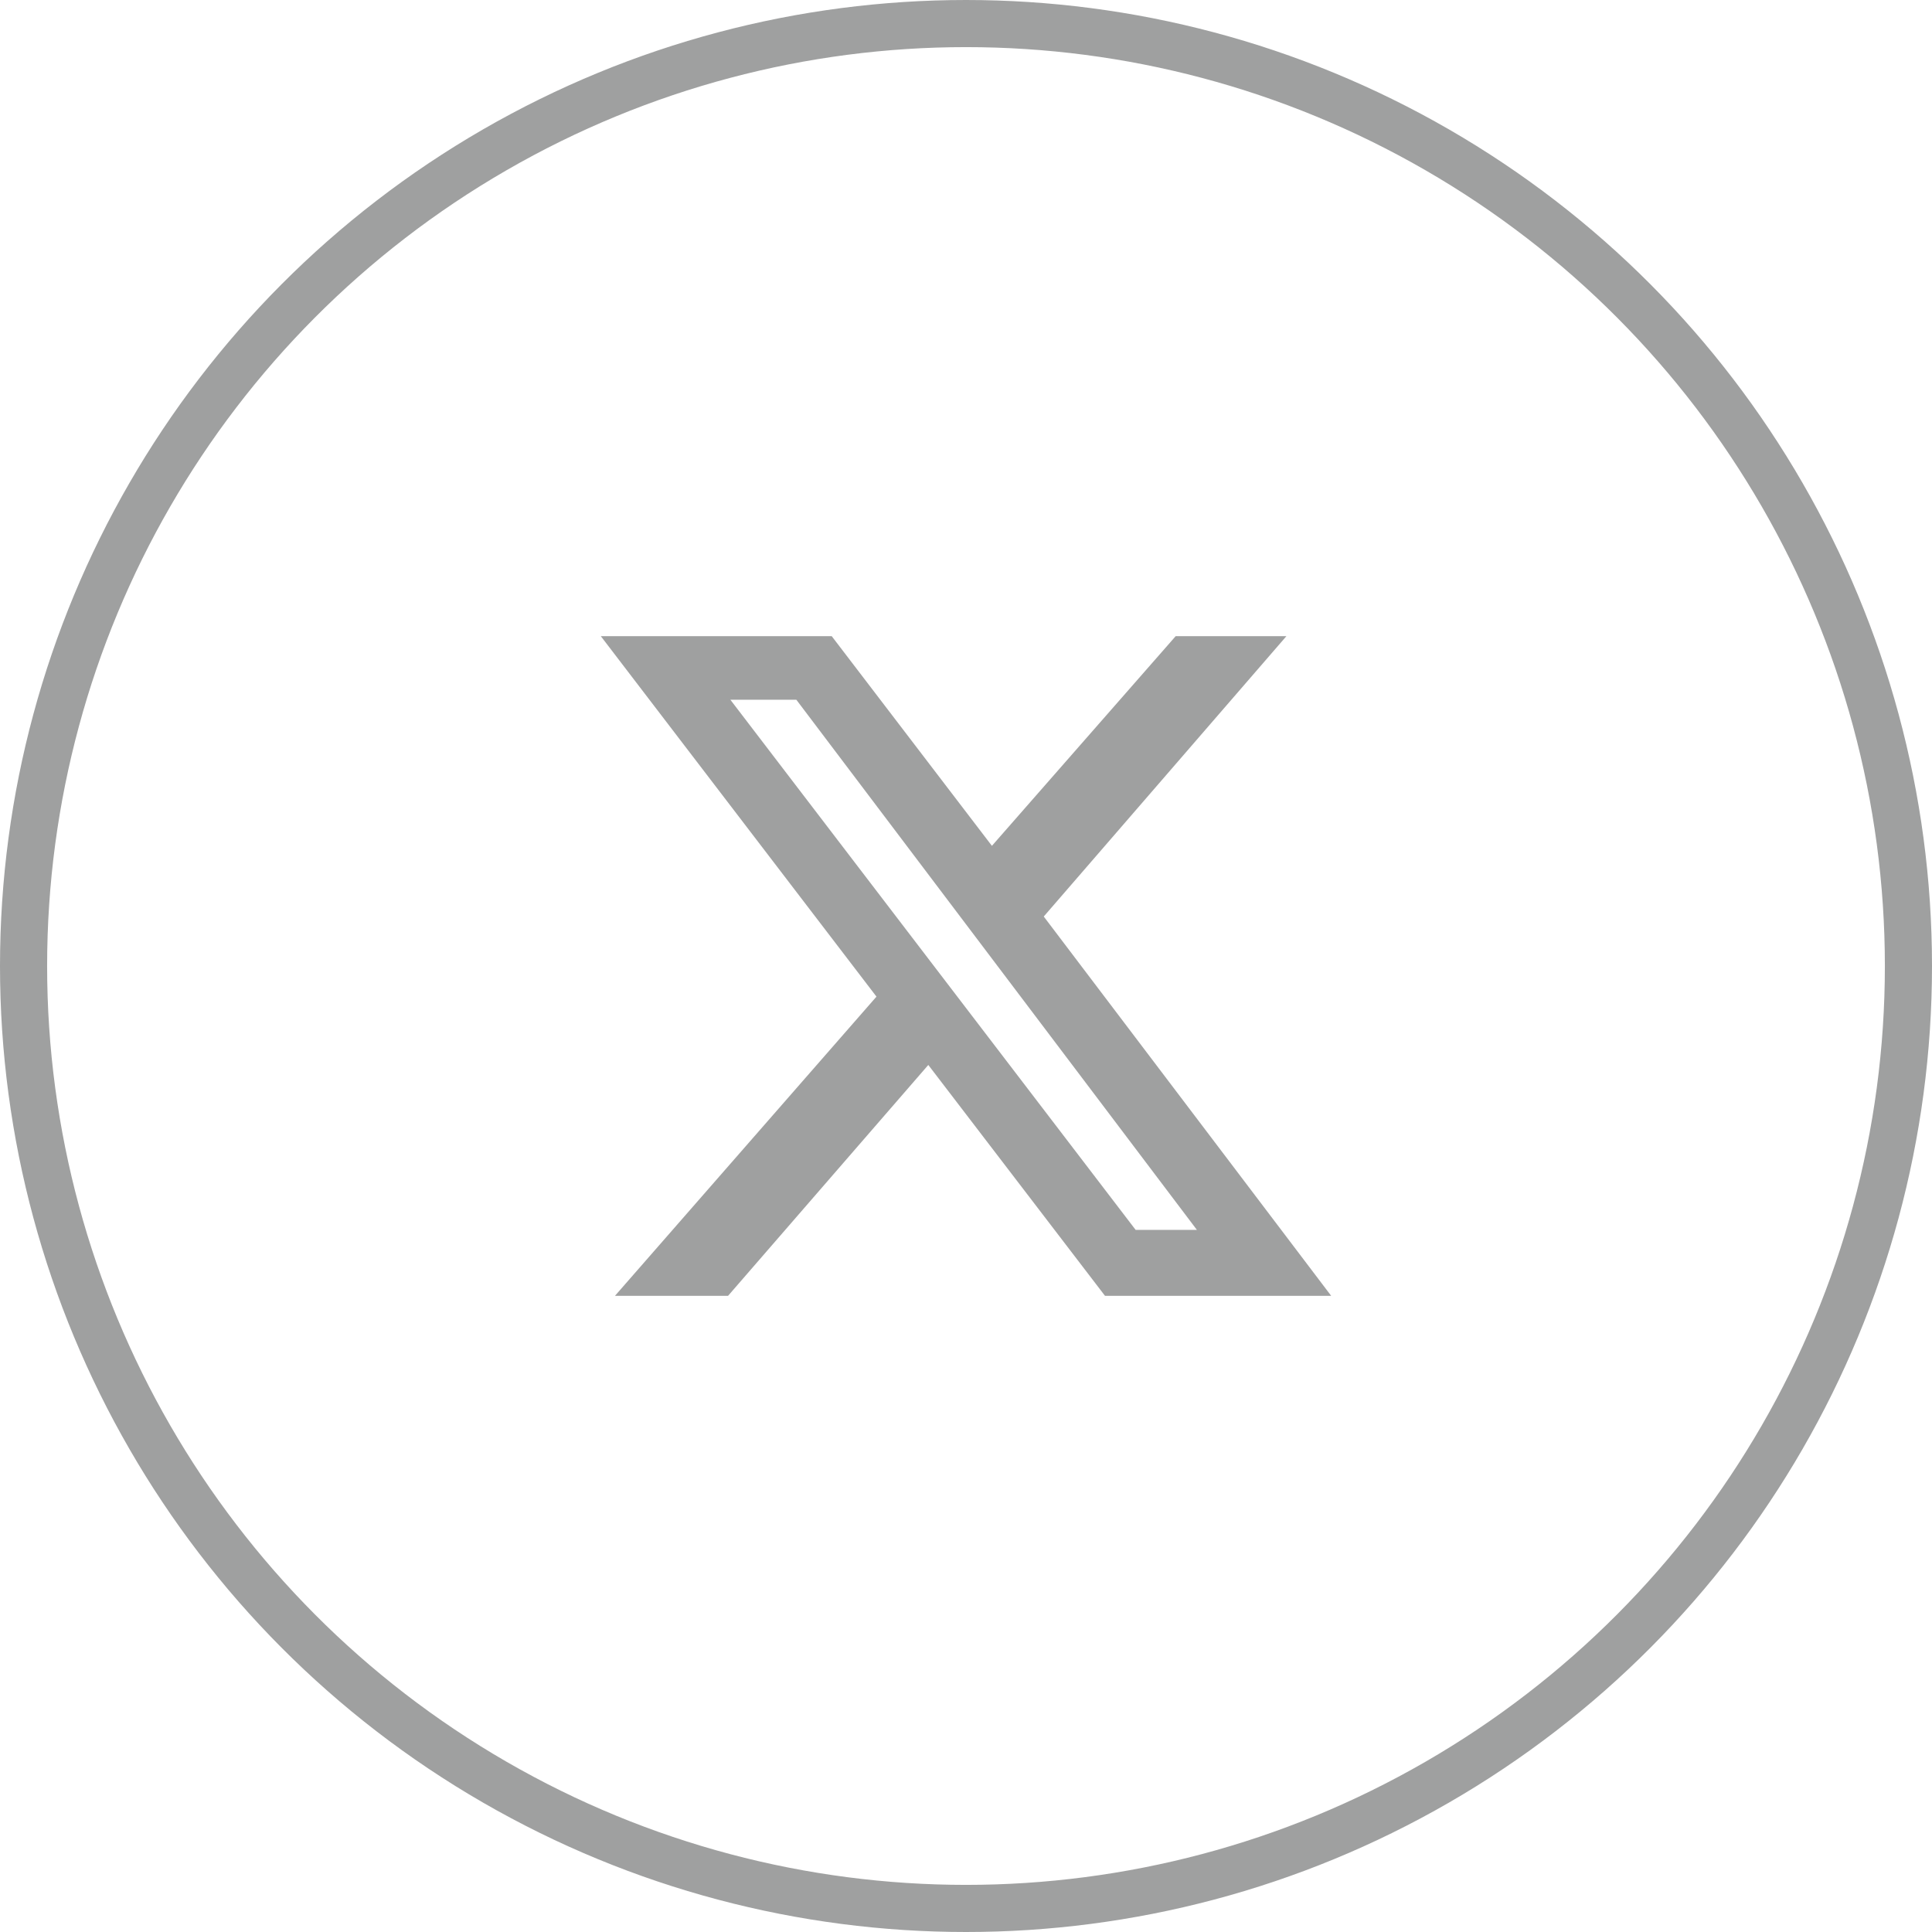 <?xml version="1.0" encoding="utf-8"?>
<!-- Generator: Adobe Illustrator 28.1.0, SVG Export Plug-In . SVG Version: 6.00 Build 0)  -->
<svg version="1.1" id="レイヤー_1" xmlns="http://www.w3.org/2000/svg" xmlns:xlink="http://www.w3.org/1999/xlink" x="0px"
	 y="0px" viewBox="0 0 82 82" style="enable-background:new 0 0 82 82;" xml:space="preserve">
<style type="text/css">
	.st0{fill:none;stroke:#9FA0A0;stroke-width:2;stroke-miterlimit:10;}
	.st1{fill:#9FA0A0;}
</style>
<g id="Layer_2">
	<g id="レイヤー_1_00000146495455458011687700000001136986031211626660_">
		<circle class="st0" cx="41" cy="41" r="40"/>
	</g>
</g>
<g>
	<g>
		<path class="st1" d="M49.9,27h4.7L44.3,38.9L56.5,55h-9.6l-7.5-9.8L30.9,55h-4.8l11.1-12.7L25.5,27h9.8l6.8,8.9L49.9,27z
			 M48.2,52.2h2.6l-17-22.5h-2.8L48.2,52.2z"/>
	</g>
</g>
<path class="st1" d="M175.1,57.1c0,0.3,0,0.6,0,0.9c0,9.4-7.1,20.1-20.1,20.1c-3.8,0-7.6-1.1-10.8-3.1c0.6,0.1,1.1,0.1,1.7,0.1
	c3.2,0,6.3-1,8.8-3c-3-0.1-5.7-2-6.6-4.9c0.4,0.1,0.9,0.1,1.3,0.1c0.6,0,1.3-0.1,1.9-0.3c-3.3-0.7-5.7-3.6-5.7-6.9V60
	c1,0.5,2.1,0.8,3.2,0.9c-3.1-2.1-4.1-6.2-2.2-9.4c3.6,4.4,8.9,7.1,14.6,7.4c-0.1-0.5-0.2-1.1-0.2-1.6c0-3.9,3.2-7.1,7.1-7.1
	c2,0,3.8,0.8,5.2,2.2c1.6-0.3,3.1-0.9,4.5-1.7c-0.5,1.6-1.6,3-3.1,3.9c1.4-0.2,2.8-0.5,4.1-1.1C177.7,54.9,176.5,56.1,175.1,57.1z"
	/>
</svg>
